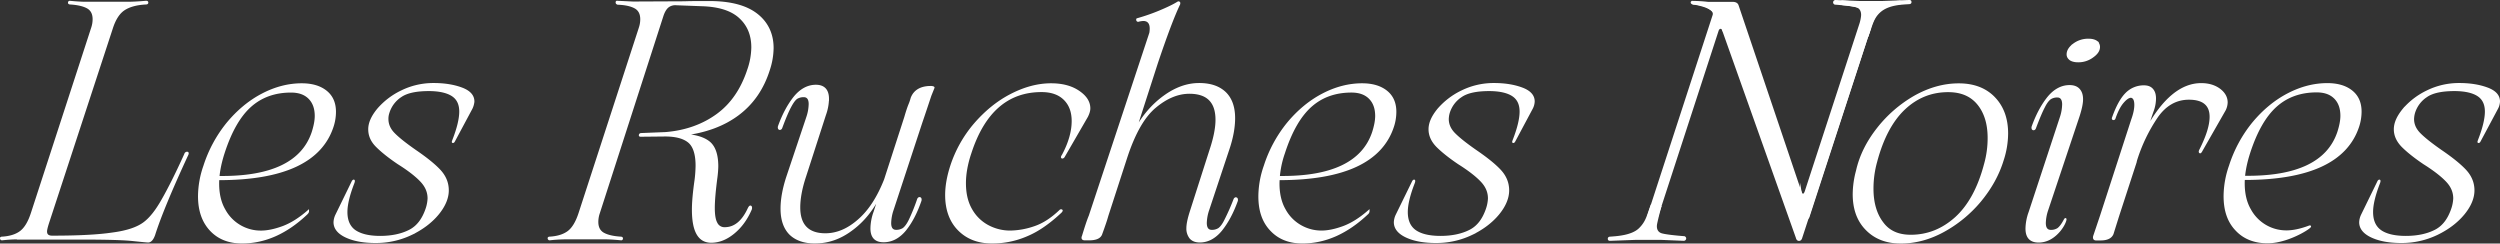 <svg viewBox="0 0 2851.47 277.77" xmlns="http://www.w3.org/2000/svg"><rect x="0" y="0" width="2851.47" height="277.77" fill="#333333" stroke="none"/><defs><style>.cls-1,.cls-2{fill:#fff;stroke:#fff;stroke-miterlimit:10;stroke-width:2px;}.cls-2{fill-rule:evenodd;}</style></defs><title>250206_logo_site_web_SVG_contour2</title><g data-name="Calque 2" id="Calque_2"><g data-name="Calque 1" id="Calque_1-2"><path d="M20.08,272a169.23,169.23,0,0,0-17.71,1.11A1.26,1.26,0,0,1,1,272c-.22-.82.45-1.1,1.77-1.1,8.63-.56,15.72-2.77,20.8-6.65s9.3-10.79,12.62-21L105.08,31.53a30.92,30.92,0,0,0,1.55-9.69c0-6.36-2.43-10.79-7.09-13.28s-11.06-3.87-19-4.42c-1.33,0-2-.28-2-1.11a1,1,0,0,1,1.1-1.11C88,2.75,94,3,97.33,3H145.8c4.65,0,11.52-.28,20.81-1.11,1.1,0,1.55.28,1.55,1.11S167.5,4.14,166,4.14c-10.19.55-18.37,2.76-24.35,6.64S131,21.85,127.66,32.36l-73,222.77c-1.34,4.42-2,7.19-2,8.85,0,3.88,2.21,5.81,6.86,5.81,29.23,0,52.24-1.11,68.85-3.6,16.82-2.21,28.77-6.36,36.29-12.17,6.64-5,13.51-13.56,20.38-25.74,6.86-11.9,15.71-29.33,26.11-52.3a2.39,2.39,0,0,1,2.21-1.94c.88,0,1.11.56.66,1.94-19.27,41.51-31.87,72.22-38.08,91.87-1.76,5-4.2,7.75-6.87,7.75-1.33,0-7.09-.55-17.7-1.66-10.41-1.11-29.44-1.66-56.9-1.66H20.08Z" class="cls-1"></path><path d="M276,276.71c-14.84,0-26.79-4.71-35.64-14.11s-13.51-22.14-13.51-38.74A106.25,106.25,0,0,1,233,189.27a149.35,149.35,0,0,1,26.34-48.71c11.72-14.11,25-25.18,39.84-32.93S329.07,96,344.12,96q17.58,0,27.89,8.3c6.87,5.53,10.19,13.28,10.19,23.25a53.64,53.64,0,0,1-2.67,16.6Q360,204.36,250,204.49l.45-2.77q88.67.83,106-50.64c2.21-6.92,3.54-13.28,3.54-18.82,0-8.58-2.44-15.49-7.52-20.48s-12-7.19-20.58-7.19c-18.36,0-33.86,5.53-46.26,16.6S263.12,150,255.16,174.6c-4,12.45-6.19,24.08-6.19,34.87,0,11.89,2.44,21.86,7.09,29.88A46.89,46.89,0,0,0,297.69,264c7.09,0,15.49-1.66,25.23-5.26,9.51-3.59,19-9.68,28.55-18V241c0,.83-.45,1.66-1.56,2.77C326.88,265.64,302.3,276.71,276,276.71Z" class="cls-1"></path><path d="M401.91,207.53c.45-1.11,1.11-1.66,1.56-1.66s.45,1.11-.45,3.32c-5.09,13.28-7.75,24.08-7.75,32.65,0,10,3.32,17.16,9.74,21.59q10,6.63,28.55,6.64c13.5,0,24.8-2.49,33.86-7.19s15.27-13.29,19.26-25.46a43,43,0,0,0,2-11.07c0-7.2-2.66-13.56-8-19.37s-13.94-12.73-26.34-20.48c-11.07-7.47-19.26-14.11-25-19.93S421,154.4,421,147.48c0-7.2,3.32-14.67,10.19-23a82.89,82.89,0,0,1,27-20.48,81.9,81.9,0,0,1,36.52-8.3c11.95,0,22.59,1.66,31.65,5s13.73,8.3,13.73,15a21.54,21.54,0,0,1-2.22,8L517.91,161c-.45.83-.88,1.11-1.33,1.11s-.22-.56.23-1.94c5.3-13.56,8-24.63,8-32.93s-2.87-14.39-8.63-18.26-14.84-6.09-27-6.09c-14.39,0-25,2.21-31.87,6.91a34.49,34.49,0,0,0-14.17,18.82,21.45,21.45,0,0,0-1.1,7.2q0,9.12,7.29,16.6t23.9,19.09c11.73,8,21,15.22,27.67,22.14s10,14.67,10,23.52c0,8.58-3.77,17.72-11.29,26.85s-17.71,16.88-30.33,23a93.23,93.23,0,0,1-40.95,9.14c-14.16,0-25.46-2.22-34.09-6.37s-12.83-9.68-12.83-16.33a20.85,20.85,0,0,1,2-8Z" class="cls-1"></path><path d="M811.18,275.88c-14.16,0-21-12.18-21-36.8,0-8.86,1.11-20.48,3.1-34.32A143.21,143.21,0,0,0,794.36,189c0-13.56-3.1-22.69-9.08-27.4s-14.84-6.92-26.79-6.92l-27.67.28c-1.1,0-1.33-.28-1.1-1.11s.88-1.11,2-1.11l27.67-1.11c23-1.93,42.72-9.13,58.89-21s27.66-28.78,35-50.91a80.33,80.33,0,0,0,4.65-25.74c0-14.39-4.87-25.73-14.38-34.31s-23.9-13-42.94-13.57L771.32,5a13.52,13.52,0,0,0-9.51,2.76c-2.66,2.22-4.65,5.81-6.19,10.52L683,243.49a31,31,0,0,0-1.55,9.69c0,6.36,2.44,10.79,7.09,13.28s11.07,3.88,19,4.43c1.33,0,2,.27,2,1.11a1,1,0,0,1-1.11,1.1c-8.41-.83-14.39-1.1-17.71-1.1h-46A168.66,168.66,0,0,0,627,273.1a1.25,1.25,0,0,1-1.33-1.1c-.23-.83.45-1.11,1.76-1.11,8.63-.56,15.72-2.77,20.81-6.64s9.3-10.8,12.62-21l68.84-211.7a30.64,30.64,0,0,0,1.56-9.68c0-6.37-2.44-10.8-7.09-13.29S712.91,4.68,704.73,4.4c-1.11-.27-1.56-.83-1.56-1.66s.45-1.1,1.11-.83L722,2.74l58.88-.27c6.86-.28,16.37-.28,28.12-.28,23.89,0,41.83,4.71,54,14.11s18.37,22.42,18.37,38.47a81.48,81.48,0,0,1-4.21,24.63c-6.86,21.86-18.59,38.74-35.19,51.19s-37.18,19.93-61.75,23c12.83.83,22.36,3.6,28.55,8.58s9.51,14.11,9.51,27.67a116,116,0,0,1-.88,11.62c-2,15.22-3.1,27.12-3.1,35.7,0,7.75.89,13.56,2.88,17.16a9.88,9.88,0,0,0,9.51,5.81q16.94,0,27.22-22.41c.88-1.66,1.55-2.49,2.21-2.22s.88,1.39.45,3.05c-4.88,11.34-11.29,20.2-19.7,27.12S820,275.88,811.18,275.88Z" class="cls-1"></path><path d="M1061.76,99.05a8.07,8.07,0,0,1,2.21.28c.88.27,1.11.55.88.83l-3.54,8.85c-6.87,20.76-10.41,31-10.41,31l-32.76,99.62a49.9,49.9,0,0,0-2.66,14.94c0,5.54,2.21,8.58,6.64,8.58a15.08,15.08,0,0,0,8.2-2.21c2.21-1.66,4.65-4.71,7.09-9.69a216.16,216.16,0,0,0,9.51-23.52c.45-1.38,1.11-1.94,2-1.94a1.22,1.22,0,0,1,1.11.83,3.75,3.75,0,0,1,0,2.21c-4.66,13.56-10.41,24.63-17.49,33.49-7.09,8.57-15.27,13-24.8,13q-14,0-13.93-14.94a57,57,0,0,1,3.54-18.54l6.19-19.1c-8.19,16.33-18.81,29.61-32.09,39.3-13.28,10-27.22,14.66-42.06,14.66-12,0-21.48-3.32-28.12-9.68q-10-10-10-29.06c0-10.79,2.21-22.69,6.42-35.7l23-68.62a49.74,49.74,0,0,0,2.67-14.95c0-5.81-2.22-8.85-6.64-8.85a15.08,15.08,0,0,0-8.2,2.21c-2.21,1.66-4.43,4.7-7.09,9.69s-6,12.72-10,23.52c-.45,1.38-1.11,1.93-2,1.93a1.21,1.21,0,0,1-1.11-.82,3.79,3.79,0,0,1,0-2.22c4.88-13.56,10.85-24.63,17.94-33.48,7.09-8.58,15.27-13,24.34-13s13.94,5,13.94,15a57,57,0,0,1-3.54,18.54l-22.59,70c-4.42,13.28-6.64,25.18-6.64,35.42,0,20.2,10,30.44,29.66,30.44,13.06,0,25.68-5.26,37.85-16,12.18-10.52,22.14-26,30.11-46.21l23-71.12q2.64-9.13,4.65-14.12a57.5,57.5,0,0,0,2.66-7.74C1042.94,103.48,1050.24,99.05,1061.76,99.05Z" class="cls-1"></path><path d="M1213.38,178.75a2.67,2.67,0,0,1-1.55,1.11c-1.11,0-.89-1.11.45-3.05,7.52-14.11,11.06-27.12,11.06-38.74q0-15.76-9.3-24.9c-6.19-6.09-14.84-9.14-26.11-9.14q-58.11,0-81,70.57c-4.2,12.45-6.19,24.08-6.19,34.31,0,12.18,2.44,22.14,7.3,30.44a47.32,47.32,0,0,0,19.26,18.55,53.5,53.5,0,0,0,25,6.08,88.31,88.31,0,0,0,27.66-5c10-3.32,19.7-9.68,29.23-18.81a1.46,1.46,0,0,1,1.76-.28c.45.28,0,.83-.88,1.94-13,12.18-25.9,21.31-38.51,26.56a98.61,98.61,0,0,1-40.29,8.3c-15.72,0-28.33-5-37.86-14.66s-14.38-23-14.38-39.57c0-10.24,2-21.31,5.75-32.93a140.42,140.42,0,0,1,26.79-47.88c12.18-14.11,25.91-25.46,41.4-33.48S1183.72,96,1198.79,96c12.83,0,23.24,2.77,31.44,8.31s12.39,11.89,12.39,19.37c0,2.49-.88,5.53-2.66,9.13Z" class="cls-1"></path><path d="M1407.72,228c.45-1.39,1.11-1.94,2-1.94a1.22,1.22,0,0,1,1.11.83,3.75,3.75,0,0,1,0,2.21c-4.88,13.56-10.85,24.63-17.94,33.48-7.09,8.58-15.27,13-24.35,13-4.87,0-8.4-1.38-10.84-4.15a17.12,17.12,0,0,1-3.54-11.07c0-4.7,1.33-10.79,3.77-18.54l22.58-70.56c4.65-13.84,6.87-25.46,6.87-34.59,0-20.48-10.19-30.72-30.77-30.72-13.28,0-26.33,5.53-39.18,16.33s-23.47,29.61-32.32,56.17L1263.19,246c-.45,1.66-1.34,4.71-2.67,8.58s-2.66,7.75-4.2,11.9q-2,6.64-13.94,6.64h-5.08c-2.66,0-3.32-1.38-2.22-3.87,2.88-9.41,5.31-17.16,7.75-23L1311.9,37.62a30.88,30.88,0,0,0,.45-5c0-6.37-2.87-9.69-8.4-9.69a27.36,27.36,0,0,0-5.31.83,1.15,1.15,0,0,1-1.56-.55,1.52,1.52,0,0,1,0-1.39A220.92,220.92,0,0,0,1322.54,13c8.62-3.6,15.71-6.92,21-10.24a1.17,1.17,0,0,1,1.34,0c.44.27.44.83.22,1.94-6.64,13.83-15,36.25-25.46,67.24L1295.09,148c8.41-15.5,19.27-28.23,32.55-37.91s26.56-14.39,40.06-14.39c12.84,0,22.59,3.32,29.66,10,6.87,6.64,10.41,16.33,10.41,29.05q0,16.2-6.64,35.7l-23,69.18a49.86,49.86,0,0,0-2.66,14.67c0,5.81,2.22,8.86,6.64,8.86a14.51,14.51,0,0,0,8.2-2.22c2.21-1.66,4.65-4.7,7.09-9.68A249.44,249.44,0,0,0,1407.72,228Z" class="cls-1"></path><path d="M1485.42,276.71c-14.84,0-26.79-4.71-35.64-14.11-9.08-9.41-13.51-22.14-13.51-38.74a106.25,106.25,0,0,1,6.19-34.59,149.53,149.53,0,0,1,26.34-48.71c11.72-14.11,25-25.18,39.84-32.93S1538.52,96,1553.58,96q17.6,0,27.89,8.3c6.87,5.53,10.19,13.28,10.19,23.25a53.92,53.92,0,0,1-2.66,16.6q-19.57,60.19-129.49,60.33l.45-2.77q88.66.83,106-50.64c2.21-6.92,3.54-13.28,3.54-18.82,0-8.58-2.44-15.49-7.52-20.48s-12-7.19-20.59-7.19c-18.37,0-33.87,5.53-46.27,16.6s-22.58,28.78-30.54,53.41a109.18,109.18,0,0,0-6.19,34.87c0,11.89,2.44,21.86,7.09,29.88a46.74,46.74,0,0,0,18.37,18.54,47.58,47.58,0,0,0,23.47,6.09c7.09,0,15.49-1.66,25.23-5.26,9.52-3.59,19-9.68,28.55-18V241a4.06,4.06,0,0,1-1.55,2.77C1536.33,265.64,1511.76,276.71,1485.42,276.71Z" class="cls-1"></path><path d="M1611.36,207.53c.44-1.11,1.11-1.66,1.55-1.66s.44,1.11-.44,3.32c-5.09,13.28-7.75,24.08-7.75,32.65,0,10,3.32,17.16,9.74,21.59s16.16,6.64,28.55,6.64c13.5,0,24.79-2.49,33.87-7.19s15.27-13.29,19.25-25.46a43,43,0,0,0,2-11.07c0-7.2-2.65-13.56-8-19.37s-14-12.73-26.34-20.48c-11.07-7.47-19.25-14.11-25-19.93-5.54-5.81-8.42-12.17-8.42-19.09,0-7.2,3.33-14.67,10.19-23a83.06,83.06,0,0,1,27-20.48,82,82,0,0,1,36.53-8.3c12,0,22.57,1.66,31.65,5s13.72,8.3,13.72,15a18.14,18.14,0,0,1-2.21,8L1727.34,161c-.44.83-.88,1.11-1.33,1.11s-.23-.56.22-1.94c5.31-13.56,8-24.63,8-32.93s-2.88-14.39-8.63-18.26-14.82-6.09-27-6.09c-14.39,0-25,2.21-31.87,6.91a34.43,34.43,0,0,0-14.16,18.82,28.56,28.56,0,0,0-1.11,7.2q0,9.12,7.31,16.6t23.9,19.09c11.74,8,21,15.22,27.67,22.14s10,14.67,10,23.52c0,8.58-3.76,17.72-11.29,26.85s-17.71,16.88-30.32,23a93.2,93.2,0,0,1-41,9.14c-14.16,0-25.46-2.22-34.09-6.37s-12.84-9.68-12.84-16.33a21,21,0,0,1,2-8Z" class="cls-1"></path><path d="M2712.36,207.53c.44-1.11,1.11-1.66,1.55-1.66s.44,1.11-.44,3.32c-5.09,13.28-7.75,24.08-7.75,32.65,0,10,3.32,17.16,9.74,21.59s16.16,6.64,28.55,6.64c13.5,0,24.79-2.49,33.87-7.19s15.27-13.29,19.25-25.46a43,43,0,0,0,2-11.07c0-7.2-2.65-13.56-8-19.37s-14-12.73-26.34-20.48c-11.07-7.47-19.25-14.11-25-19.93-5.54-5.81-8.42-12.17-8.42-19.09,0-7.2,3.33-14.67,10.19-23a83.06,83.06,0,0,1,27-20.48,82,82,0,0,1,36.53-8.3c12,0,22.57,1.66,31.65,5s13.72,8.3,13.72,15a18.14,18.14,0,0,1-2.21,8L2828.34,161c-.44.83-.88,1.11-1.33,1.11s-.23-.56.22-1.94c5.31-13.56,8-24.63,8-32.93s-2.88-14.39-8.63-18.26-14.82-6.09-27-6.09c-14.39,0-25,2.21-31.87,6.91a34.43,34.43,0,0,0-14.16,18.82,28.56,28.56,0,0,0-1.11,7.2q0,9.12,7.31,16.6t23.9,19.09c11.74,8,21,15.22,27.67,22.14s10,14.67,10,23.52c0,8.58-3.76,17.72-11.29,26.85s-17.71,16.88-30.32,23a93.2,93.2,0,0,1-40.95,9.14c-14.16,0-25.46-2.22-34.09-6.37s-12.84-9.68-12.84-16.33a21,21,0,0,1,2-8Z" class="cls-1"></path><path d="M1882.88,243l74.6-226.91A35,35,0,0,0,1946,7.24a44.37,44.37,0,0,0-14.61-3c-1.33-.28-2-.83-2-1.39s.45-.83,1.11-.83a169.23,169.23,0,0,1,17.71,1.11h28.11c3.1,0,5.09,1.11,5.76,3.32l77.25,228.86c.22,1.66.88,2.76,2,2.76s1.76-.83,2.21-2.76l65.74-204a30.63,30.63,0,0,0,1.55-9.69c0-6.36-2.44-10.79-7.08-13.28s-13.51-4.15-21.47-4.7c-1.33,0-2-.28-2-1.11a1,1,0,0,1,1.11-1.11c8.41.83,17,1.38,20.58,1.38h27.23a168.66,168.66,0,0,0,17.71-1.1c.67,0,1.11.27,1.11,1.1s-.44,1.11-1.55,1.11c-9.08.56-15.94,2.49-21,6.37-5.09,3.59-9.08,10.79-12.4,21.3L2054.65,271c-.45,1.66-1.33,2.77-2.66,2.77s-2.22-.83-2.67-2.77L1961,22.46c-.23-1.1-.89-1.66-1.56-1.66a1.85,1.85,0,0,0-2,1.66L1886.4,243.29" class="cls-1"></path><path d="M1893.94,235.76c-1.33,4.43-4.2,16.05-4.87,19.65-.88,5,.45,9.41,5.08,11.34,4.2,1.66,18.59,3,26.34,3.6a1.65,1.65,0,0,1,1.76,1.66,1.78,1.78,0,0,1-1.76,1.66l-26.79-1.11h-27.22l-29.65,1.11c-.66,0-2,.27-2-1.39,0-1.11.88-1.38,2-1.38,8.19-.56,24.34-1.66,32.75-9.41,8.85-8.3,9.73-16.05,14.16-27.4Z" class="cls-1"></path><path d="M2119.91,38.93c1.34-4.43,4.21-16.06,4.88-19.65.88-5-.45-9.41-4.88-11.34-4.42-1.66-18.59-3.05-26.33-3.6a1.66,1.66,0,0,1-1.77-1.66A1.78,1.78,0,0,1,2093.58,1l26.78,1.11h27.22L2177.24,1c.66,0,2-.28,2,1.38,0,1.11-.88,1.38-2,1.38-8.2.56-22.36.84-32.1,8.58-9.3,7.47-10.41,16.88-14.83,28.51Z" class="cls-1"></path><path d="M1889.93,247.79l69.42-213.22c.22-.54,1-2.68,3.22-2.68s2.89,2.68,2.89,2.68c10.29-2.81-2-23-3.43-23.44-2.14-.67-30.85-11.65-30.53-7,12.1,2.15,17.25,4.56,20.35,6.83a7.84,7.84,0,0,1,2.46,3.08,5.13,5.13,0,0,1,.11,3.22l-74.24,228a4,4,0,0,0,2.57,5.09C1884.79,250.74,1889.18,249.94,1889.93,247.79Z" class="cls-2"></path><path d="M2062.82,247.56l69.42-213.22c.22-.54,4.07-23.17,2.57-23.58C2132.67,10.09,2102,.32,2102.35,5c7.29.66,12.11,1.47,15.43,2.54,4.82,1.34,6.43,6.43,5.89,11a45.6,45.6,0,0,1-1.61,7.91l-62.67,192.19s-1.07,3.35-3,3.35-2.67-4.15-2.67-4.15l-.76,26.92a4,4,0,0,0,2.57,5.09C2057.57,250.51,2062.08,249.71,2062.82,247.56Z" class="cls-2"></path><path d="M2168,276.77c-16.16,0-29.22-5-39-14.94-10-10-14.83-23.52-14.83-40.4a105.15,105.15,0,0,1,3.76-26.57c3.76-16.88,11.73-32.93,23.68-48.15a145.68,145.68,0,0,1,42.5-36.8c16.37-9.13,33-13.84,50-13.84,16.82,0,30.32,5,40.28,15.22s15.05,23.8,15.05,41a98.91,98.91,0,0,1-5.09,30.44c-5.09,16.6-13.72,32.09-25.89,46.76A145.65,145.65,0,0,1,2216.23,264C2200.3,272.62,2184.14,276.77,2168,276.77Zm11.28-8c19.48,0,36.52-6.92,51.58-20.48,14.83-13.56,25.89-33.76,33-60.6a109.46,109.46,0,0,0,4.21-30.44c0-16-4-29.06-12-38.75s-19.26-14.39-34.09-14.39q-28.56,0-49.8,19.93c-14.16,13.28-25,33.48-32.1,60.32a114.83,114.83,0,0,0-4.2,31c0,15.77,3.76,28.78,11.07,38.46C2154.26,264,2165.11,268.75,2179.27,268.75Z" class="cls-1"></path><path d="M2335.11,239.69a49.22,49.22,0,0,0-2.66,14.67c0,5.81,2.21,8.85,6.87,8.85a14.84,14.84,0,0,0,8-2.21c2.21-1.66,4.65-4.7,7.3-9.68s2,2.49-5.09,11.34c-7.08,8.58-15.27,13-24.35,13q-13.93,0-13.94-14.95a57,57,0,0,1,3.54-18.54L2350.39,134a49.28,49.28,0,0,0,2.66-14.94c0-5.81-2.22-8.86-6.42-8.86a14.43,14.43,0,0,0-8.19,2.22c-2.21,1.66-4.65,4.7-7.08,9.68-2.65,5-6,13-10,23.52-.44,1.39-1.11,1.94-2,1.94a1.19,1.19,0,0,1-1.1-.83,3.6,3.6,0,0,1,0-2.21c4.86-13.56,10.84-24.63,17.93-33.48,7.08-8.58,15.27-13,24.35-13,4.86,0,8.41,1.38,10.84,4.15s3.54,6.36,3.54,11.07-1.33,10.79-3.76,18.54Zm35-169.63c-3.76,0-6.86-.83-8.85-2.22-2-1.65-3.1-3.32-3.1-5.81q0-6.22,7.31-11.62a27.28,27.28,0,0,1,16.82-5.26c3.77,0,6.87.83,8.86,2.22a7.61,7.61,0,0,1,3.09,6.08c0,4.16-2.43,7.75-7.52,11.35A27.11,27.11,0,0,1,2370.07,70.06Z" class="cls-1"></path><path d="M2510.63,95.8c8.19,0,15,1.93,20.8,6.08,5.54,4.15,8.42,9.14,8.42,15a20.3,20.3,0,0,1-2.22,8.58l-26.56,46.48c-.67,1.39-1.33,1.94-1.55,1.94-.44,0-.66-.27-.66-1.11a6.24,6.24,0,0,1,.88-2.21c7.75-15.49,11.51-27.67,11.51-37.36,0-13.56-8.19-20.48-24.58-20.48-14.61,0-26.78,6.92-36.29,20.48a187.68,187.68,0,0,0-23.69,49,21.82,21.82,0,0,0-.66,2.77l-19.92,61.16-6.42,20.48c-1.77,4.42-6.42,6.64-13.72,6.64h-5.31c-2,0-2.88-1.39-2.21-3.88l7.74-23,35.64-109.86c2.22-6.08,3.55-11.89,3.55-16.87q0-8.31-4.65-9.14c-2.88,0-6,2.22-9.52,6.37s-6.42,10-9.08,17.43c-.23,1.11-.67,1.66-1.55,1.66-.66,0-1.11-.55-.66-1.66,4.42-12.45,9.29-21.58,15-27.4a28.06,28.06,0,0,1,20.36-8.57c4.2,0,7.31,1.11,9.52,3.59s3.32,5.81,3.32,10.52a42.16,42.16,0,0,1-2.65,14.11c-2.66,7.47-4.21,12.45-5.1,15l-2,5.81C2467.25,113,2488.05,95.8,2510.63,95.8Z" class="cls-1"></path><path d="M2586.34,276.5c-14.83,0-26.79-4.71-35.64-14.12-9.08-9.41-13.51-22.13-13.51-38.74a106.1,106.1,0,0,1,6.2-34.59,149.4,149.4,0,0,1,26.34-48.7c11.73-14.11,25-25.18,39.84-32.93s29.88-11.62,44.94-11.62q17.59,0,27.89,8.3c6.87,5.53,10.19,13.28,10.19,23.24a54.29,54.29,0,0,1-2.66,16.61q-19.57,60.18-129.49,60.32l.44-2.77q88.65.84,106-50.64c2.21-6.91,3.54-13.28,3.54-18.81,0-8.58-2.44-15.5-7.52-20.48s-11.95-7.19-20.59-7.19c-18.37,0-33.87,5.53-46.26,16.6s-22.57,28.78-30.55,53.41c-4,12.45-6.2,24.07-6.2,34.86,0,11.9,2.44,21.87,7.09,29.89A46.86,46.86,0,0,0,2608,263.77c7.08,0,15.5-1.66,25.23-5.26C2642.56,254.91,2612.68,276.5,2586.34,276.5Z" class="cls-1"></path></g></g></svg>